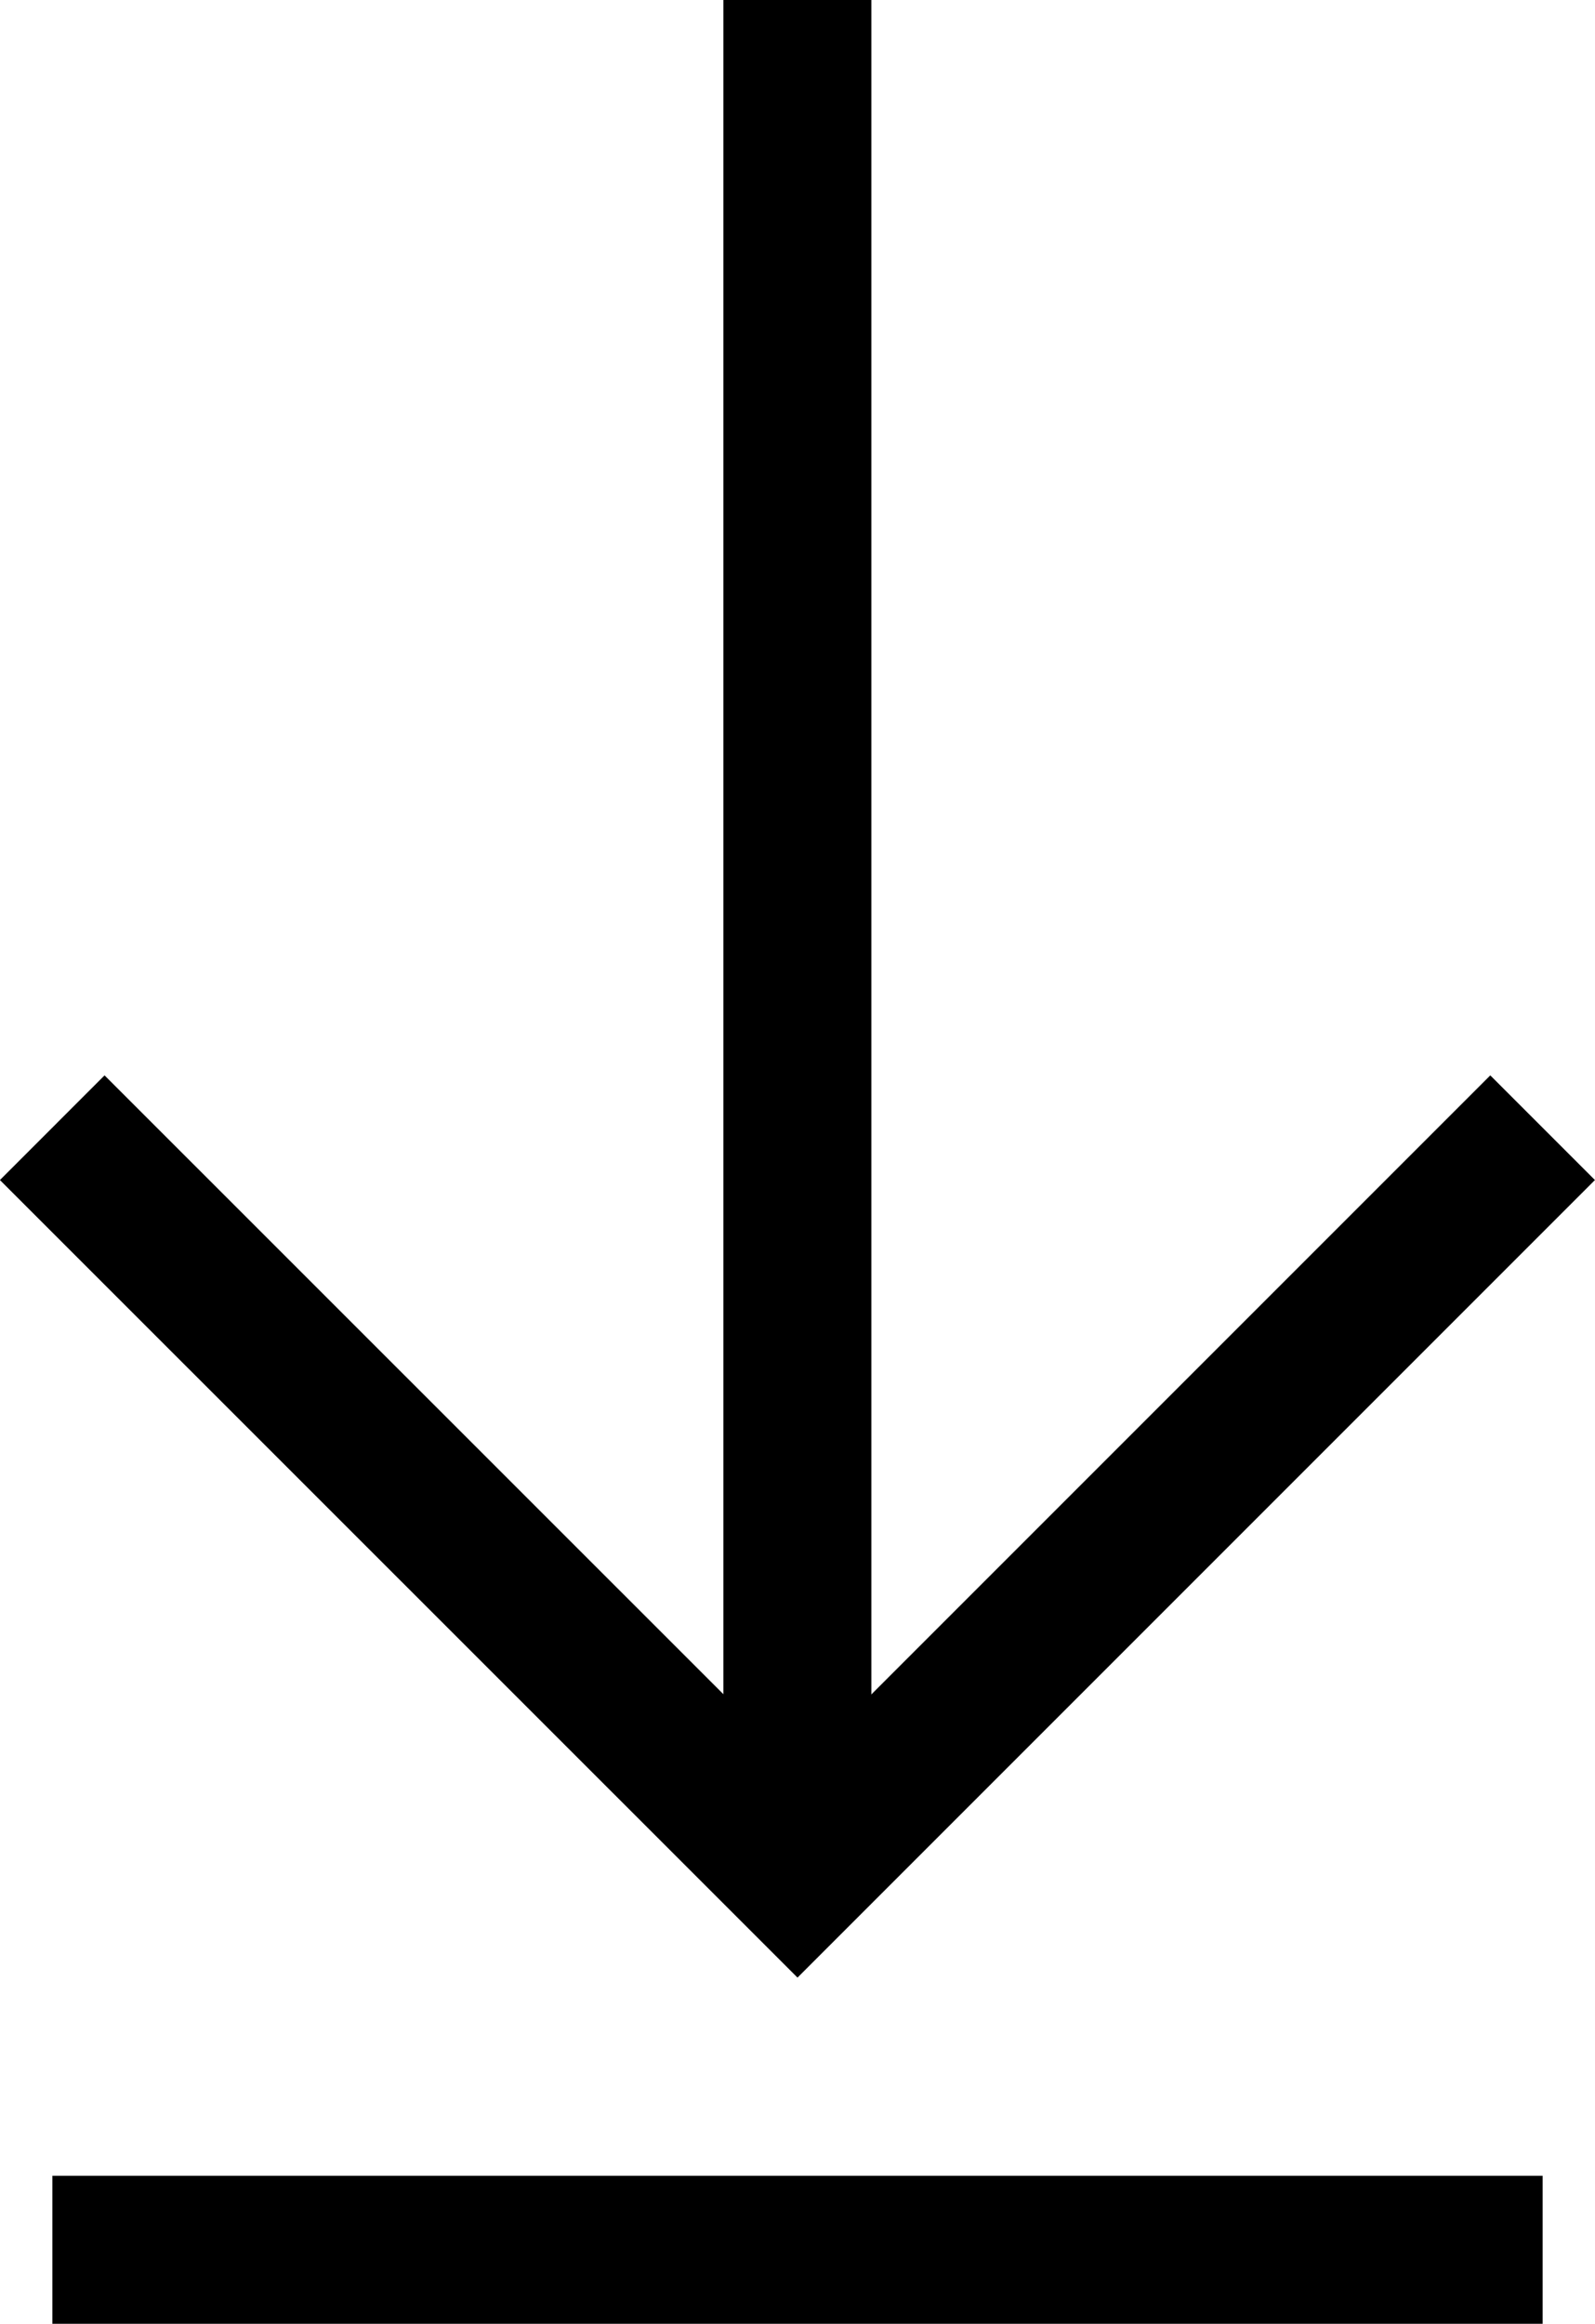 <svg xmlns="http://www.w3.org/2000/svg" width="10.778" height="15.7"><g id="Gruppe_2214" data-name="Gruppe 2214" transform="translate(-7215.888 -46.82)" fill="none" stroke="#000" stroke-miterlimit="10" stroke-width="1"><path id="Pfad_1416" data-name="Pfad 1416" d="M7216.24 60.786l5.036 5.035 5.035-5.035" transform="translate(.001 -6.347)"/><path id="Linie_68" data-name="Linie 68" transform="translate(7221.276 46.82)" d="M0 12.653V0"/><path id="Linie_69" data-name="Linie 69" transform="translate(7216.242 62.02)" d="M0 0h10.07"/></g></svg>